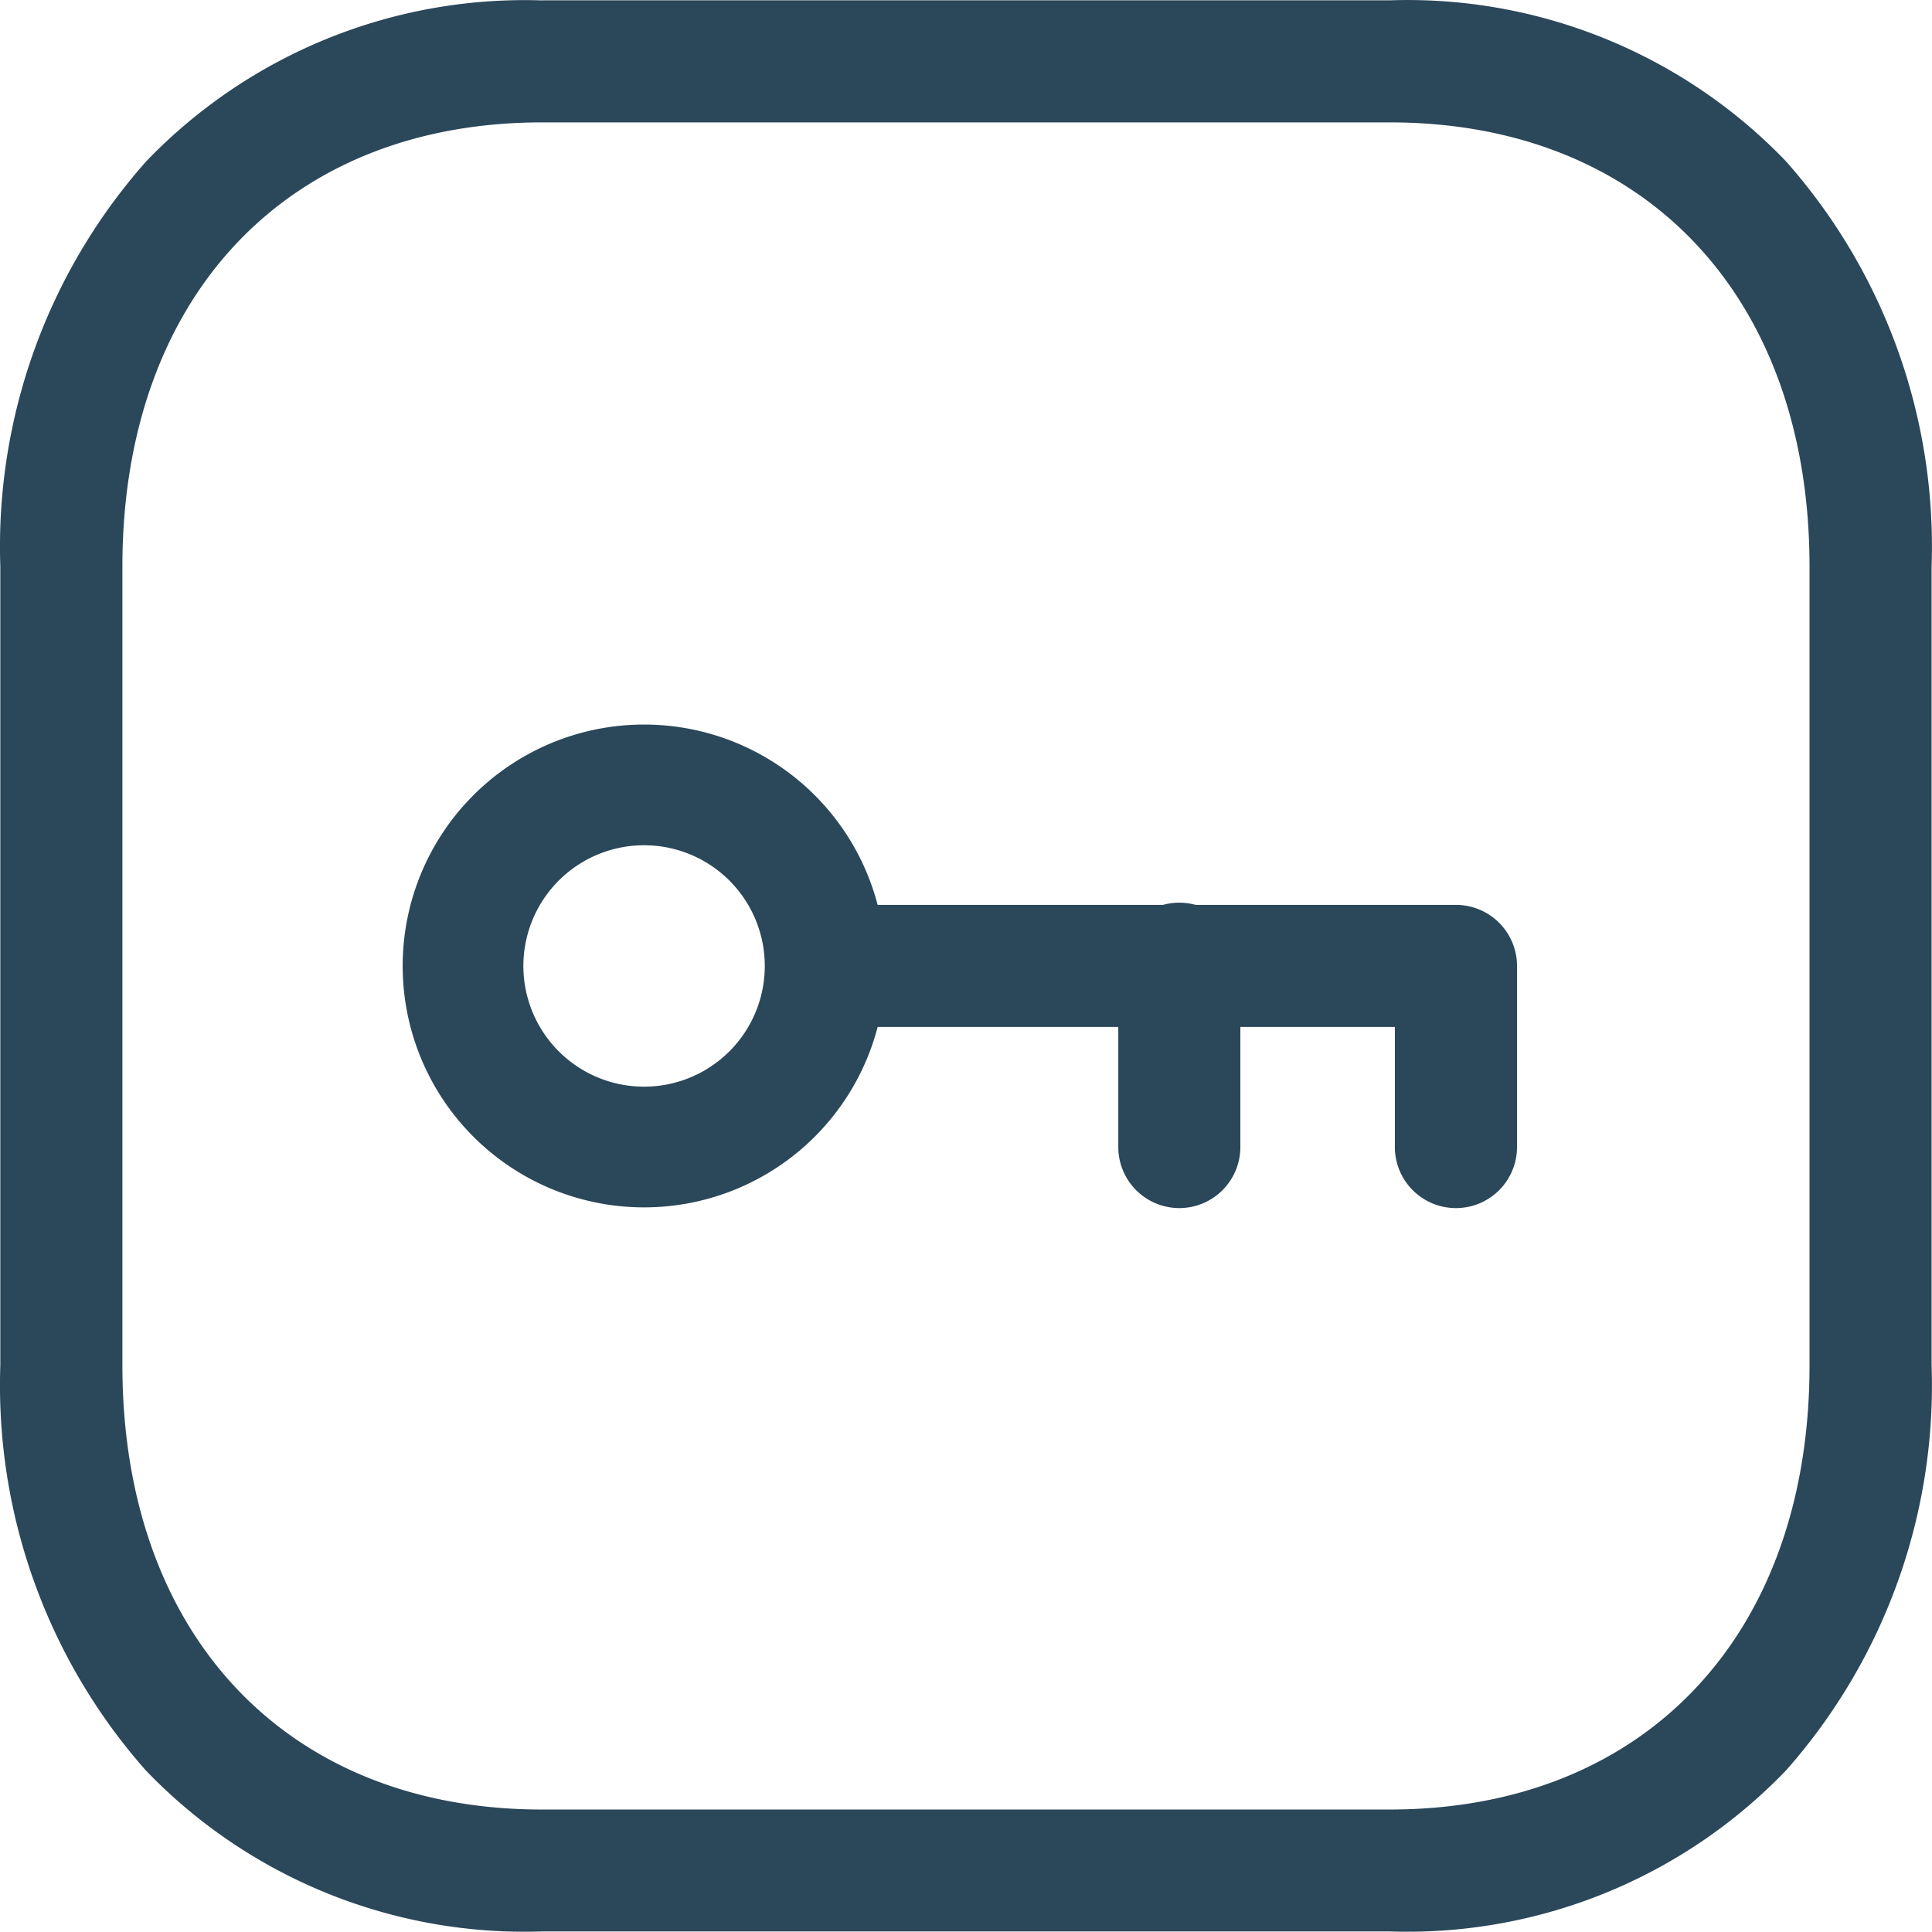 <svg xmlns="http://www.w3.org/2000/svg" width="24.009" height="24.005" viewBox="0 0 24.009 24.005">
  <g id="Lock_room_facility" data-name="Lock  room facility" transform="translate(-2540.996 -61.996)">
    <rect id="Rectangle_208" data-name="Rectangle 208" width="24" height="24" transform="translate(2541 62)" fill="#fff" opacity="0"/>
    <g id="Lock_room_facility-2" data-name="Lock  room facility" transform="translate(2540.864 61.864)">
      <g id="Group_72" data-name="Group 72" transform="translate(0.136 0.136)">
        <path id="Stroke_1" data-name="Stroke 1" d="M5.982-.75H16.517a6.521,6.521,0,0,1,4.923,2,7.22,7.22,0,0,1,1.81,5.036v9.926a7.219,7.219,0,0,1-1.81,5.036,6.523,6.523,0,0,1-4.924,2H5.982a6.52,6.52,0,0,1-4.923-2A7.221,7.221,0,0,1-.75,16.213V6.287A7.216,7.216,0,0,1,1.063,1.251a6.519,6.519,0,0,1,4.919-2ZM16.516,21.733c3.169,0,5.217-2.167,5.217-5.52V6.287c0-3.353-2.047-5.52-5.216-5.52H5.982C2.814.767.767,2.934.767,6.287v9.926c0,3.353,2.047,5.52,5.215,5.52Z" transform="translate(0.75 0.75)" fill="#2b475a"/>
        <path id="Stroke_5" data-name="Stroke 5" d="M7.687,3.018a.759.759,0,0,1-.759-.759V.767H.009a.759.759,0,0,1,0-1.517H7.687a.759.759,0,0,1,.759.759v2.25a.759.759,0,0,1-.759.759Z" transform="translate(10.402 11.991)" fill="#2b475a"/>
        <path id="Stroke_7" data-name="Stroke 7" d="M.509,3.018A.759.759,0,0,1-.25,2.259V.009a.759.759,0,0,1,.371-.68.759.759,0,0,1,.775,0,.759.759,0,0,1,.371.68v2.25a.759.759,0,0,1-.758.759Z" transform="translate(14.143 11.991)" fill="#2b475a"/>
        <path id="Exclusion_1" data-name="Exclusion 1" d="M3,6A3,3,0,1,1,6,3,3,3,0,0,1,3,6ZM3,1.5A1.5,1.5,0,1,0,4.5,3,1.5,1.5,0,0,0,3,1.5Z" transform="translate(5 9)" fill="#2b475a"/>
      </g>
    </g>
  </g>
</svg>
